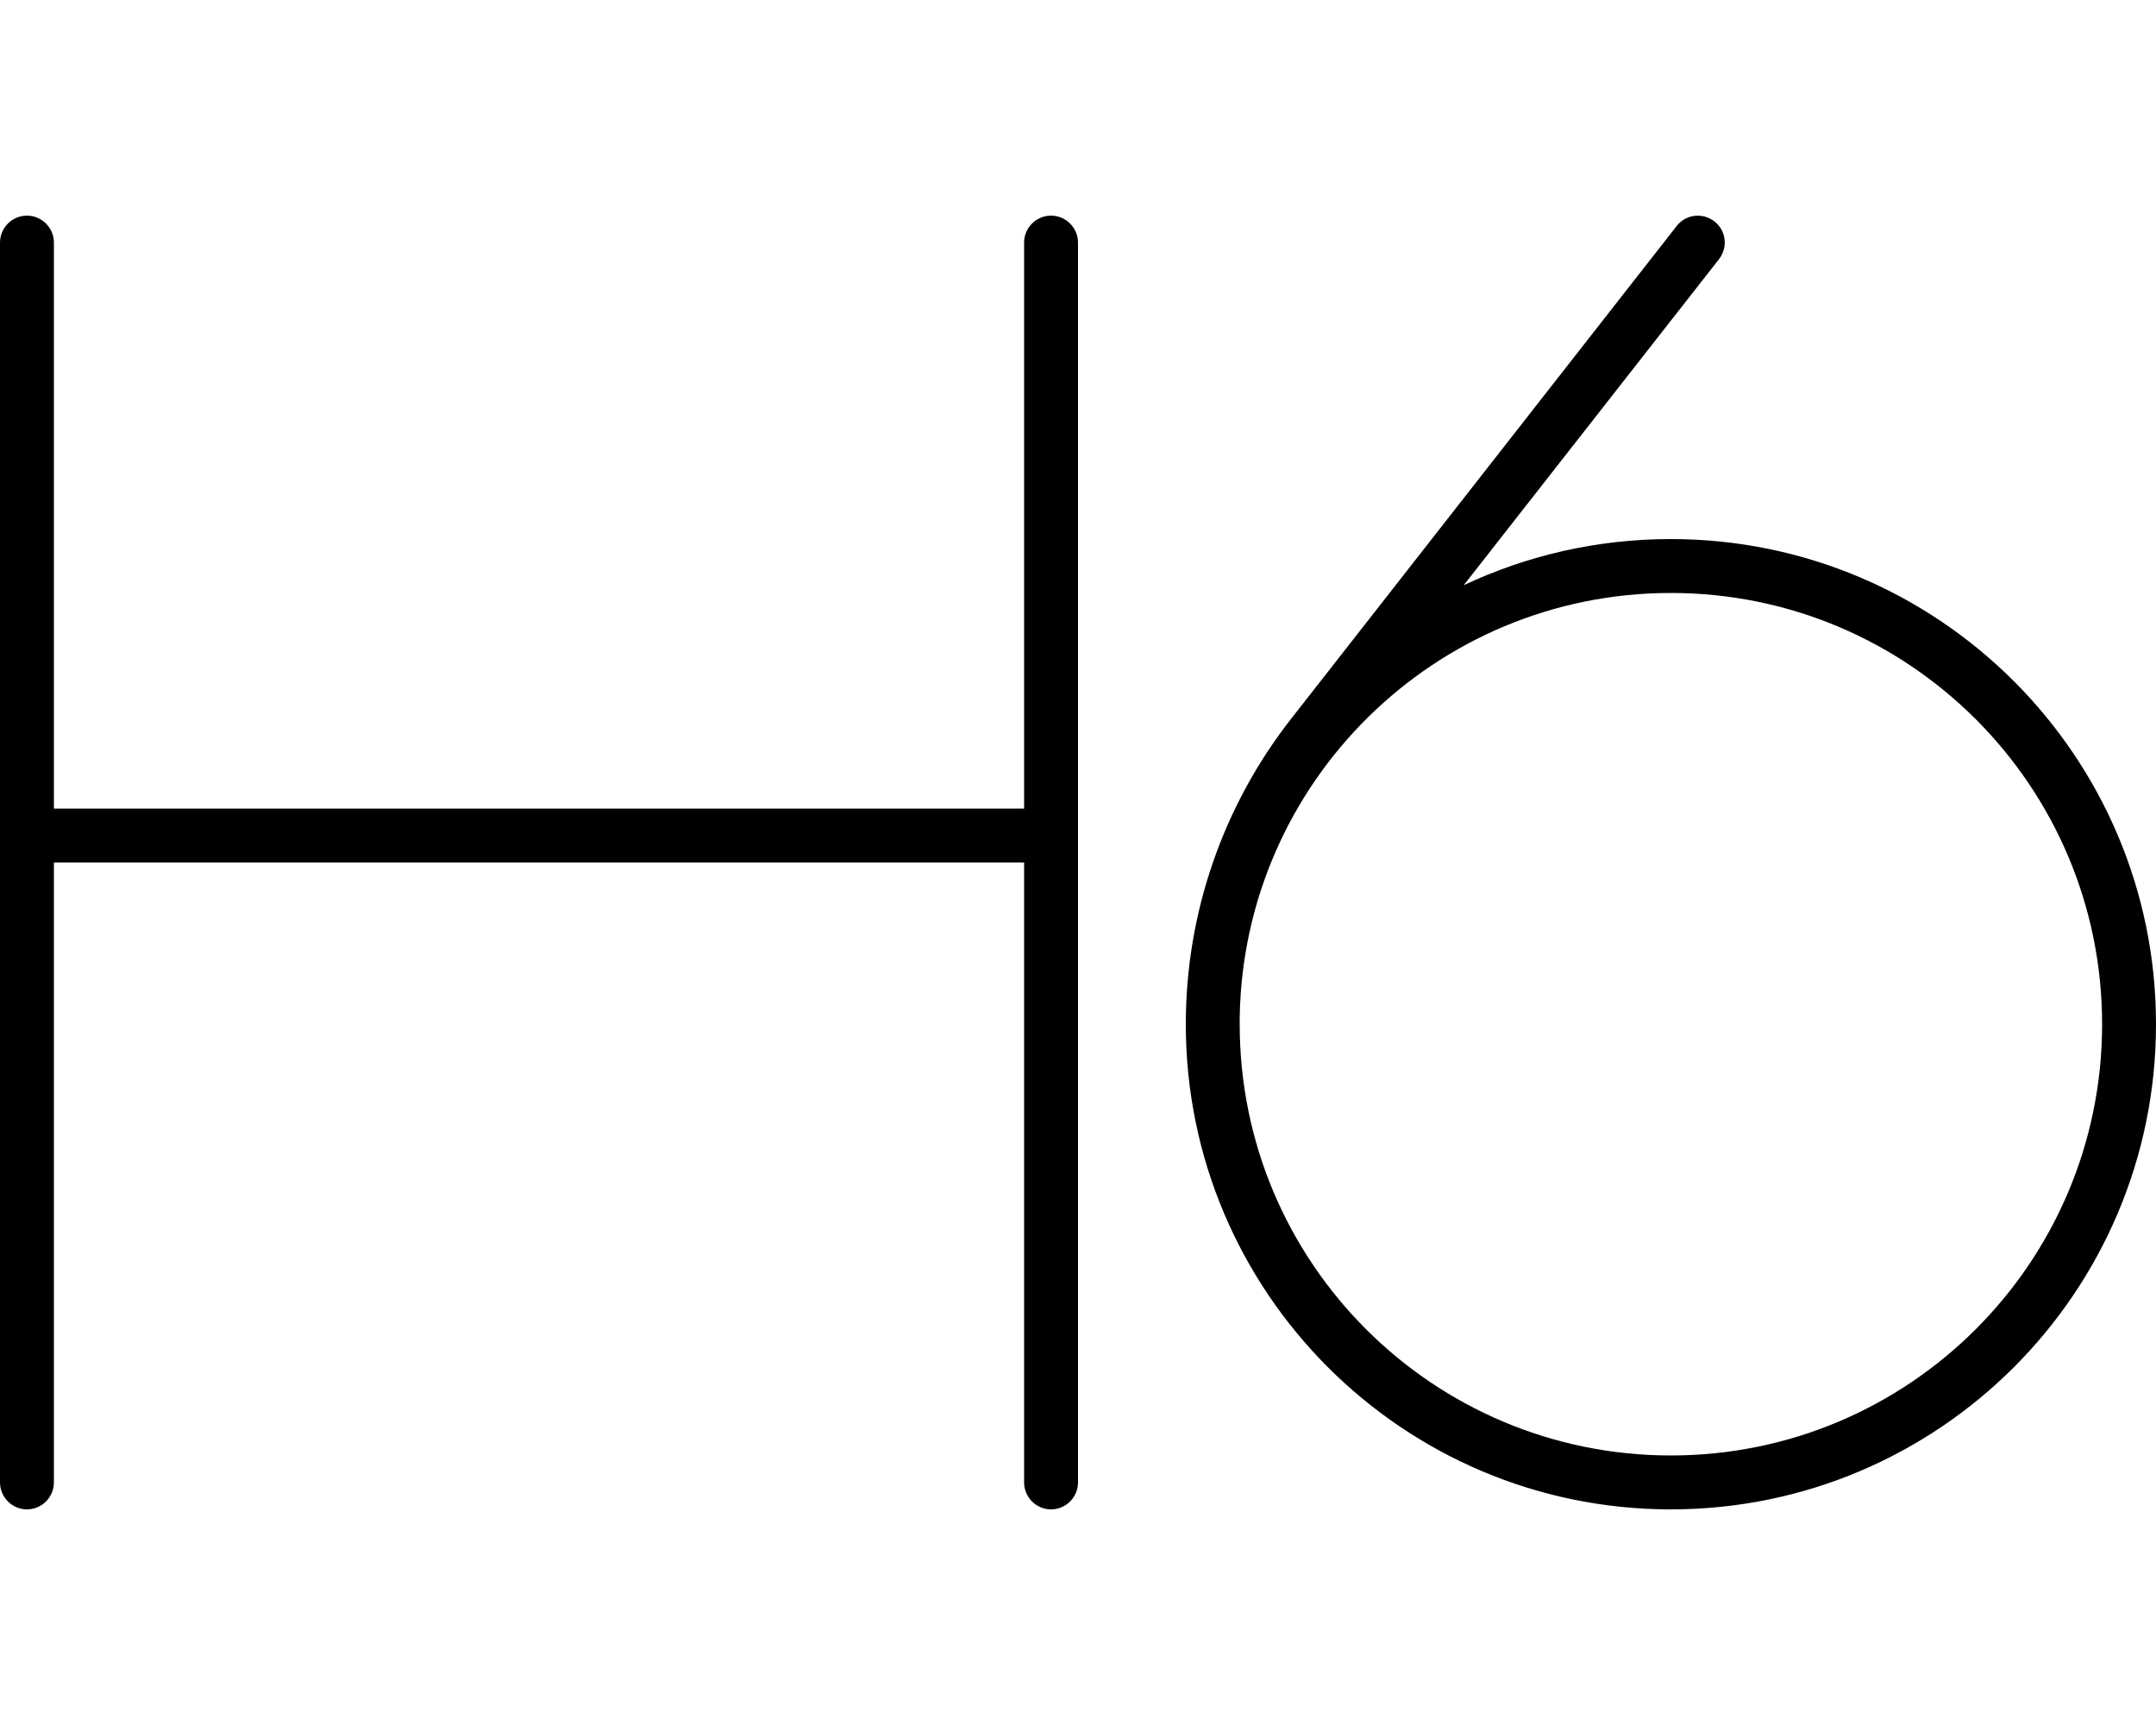 <svg xmlns="http://www.w3.org/2000/svg" viewBox="0 0 640 512"><!--! Font Awesome Pro 6.5.1 by @fontawesome - https://fontawesome.com License - https://fontawesome.com/license (Commercial License) Copyright 2023 Fonticons, Inc. --><path d="M16 72c0-4.4-3.6-8-8-8s-8 3.6-8 8V248 440c0 4.4 3.6 8 8 8s8-3.6 8-8V256H304V440c0 4.4 3.6 8 8 8s8-3.6 8-8V248 72c0-4.4-3.6-8-8-8s-8 3.6-8 8V240H16V72zm492.9-6.3c-3.5-2.7-8.5-2.1-11.2 1.4L383.3 213.3C363 239.2 352 271.1 352 304v0c0 79.5 64.5 144 144 144s144-64.5 144-144s-64.5-144-144-144c-22 0-42.8 4.9-61.5 13.7l75.8-96.8c2.7-3.5 2.1-8.5-1.4-11.2zM368 304c0-.7 0-1.3 0-2c1.1-69.8 58-126 128-126c70.7 0 128 57.3 128 128s-57.3 128-128 128s-128-57.3-128-128v0z"/></svg>